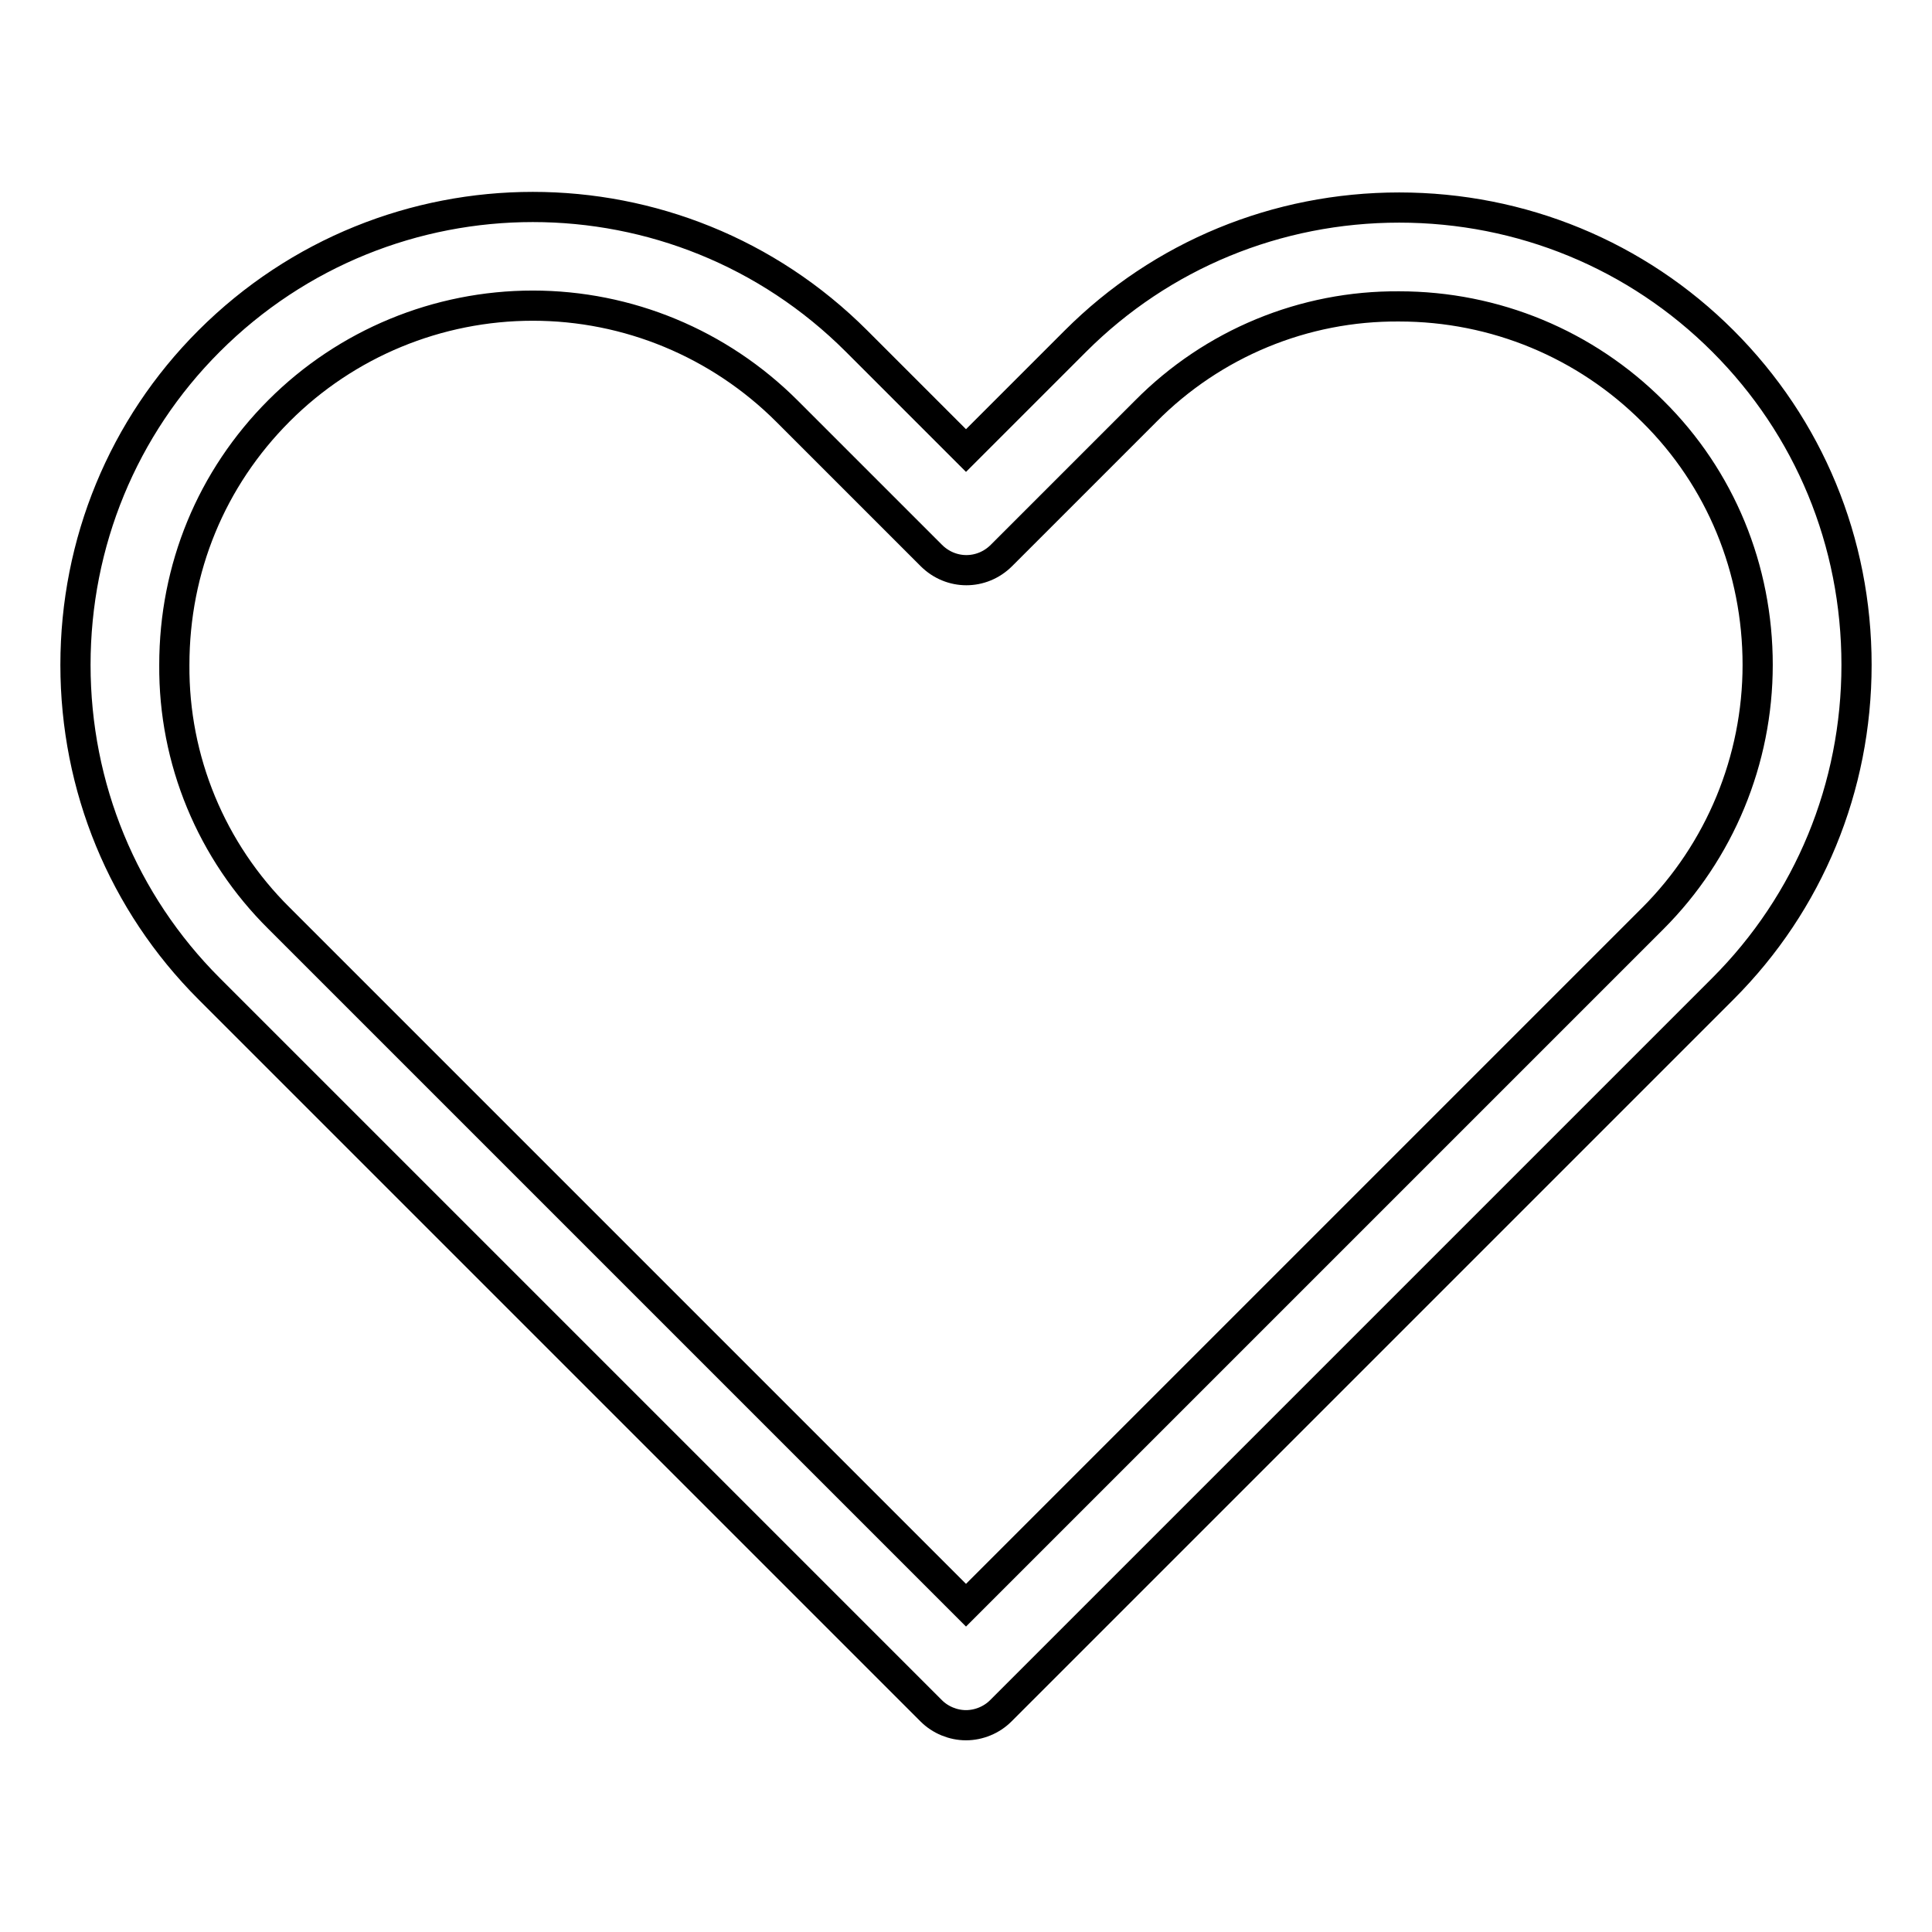 <?xml version="1.0" encoding="utf-8"?>
<!-- Svg Vector Icons : http://www.onlinewebfonts.com/icon -->
<!DOCTYPE svg PUBLIC "-//W3C//DTD SVG 1.1//EN" "http://www.w3.org/Graphics/SVG/1.1/DTD/svg11.dtd">
<svg version="1.1" xmlns="http://www.w3.org/2000/svg" xmlns:xlink="http://www.w3.org/1999/xlink" x="0px" y="0px" viewBox="0 0 256 256" enable-background="new 0 0 256 256" xml:space="preserve">
<g> <path stroke-width="4" fill-opacity="0" stroke="#000000"  d="M128,228.6c-1.7,0-3.4-0.7-4.6-1.9L27.7,131C16.3,119.6,10,104.3,10,88.1c0-16.2,6.3-31.5,17.7-42.9 c23.7-23.7,62.1-23.7,85.8,0L128,59.7l14.5-14.5c11.4-11.4,26.7-17.7,42.9-17.7c16.2,0,31.5,6.3,42.9,17.7 C239.7,56.6,246,71.8,246,88.1c0,16.2-6.3,31.5-17.7,42.9l-95.7,95.7C131.4,227.9,129.7,228.6,128,228.6z M70.6,40.5 c-12.6,0-24.7,5-33.6,13.9C28,63.4,23.1,75.3,23.1,88.1c-0.1,12.6,4.9,24.7,13.9,33.6l91,91l91-91c8.9-8.9,13.9-21,13.9-33.6 c0-12.7-4.9-24.7-13.9-33.6c-8.9-8.9-20.9-13.9-33.6-13.9c-12.6-0.1-24.7,4.9-33.6,13.9l-19.1,19.1c-2.6,2.6-6.7,2.6-9.3,0 c0,0,0,0,0,0l-19.1-19.1C95.3,45.5,83.2,40.5,70.6,40.5z"/></g>
</svg>